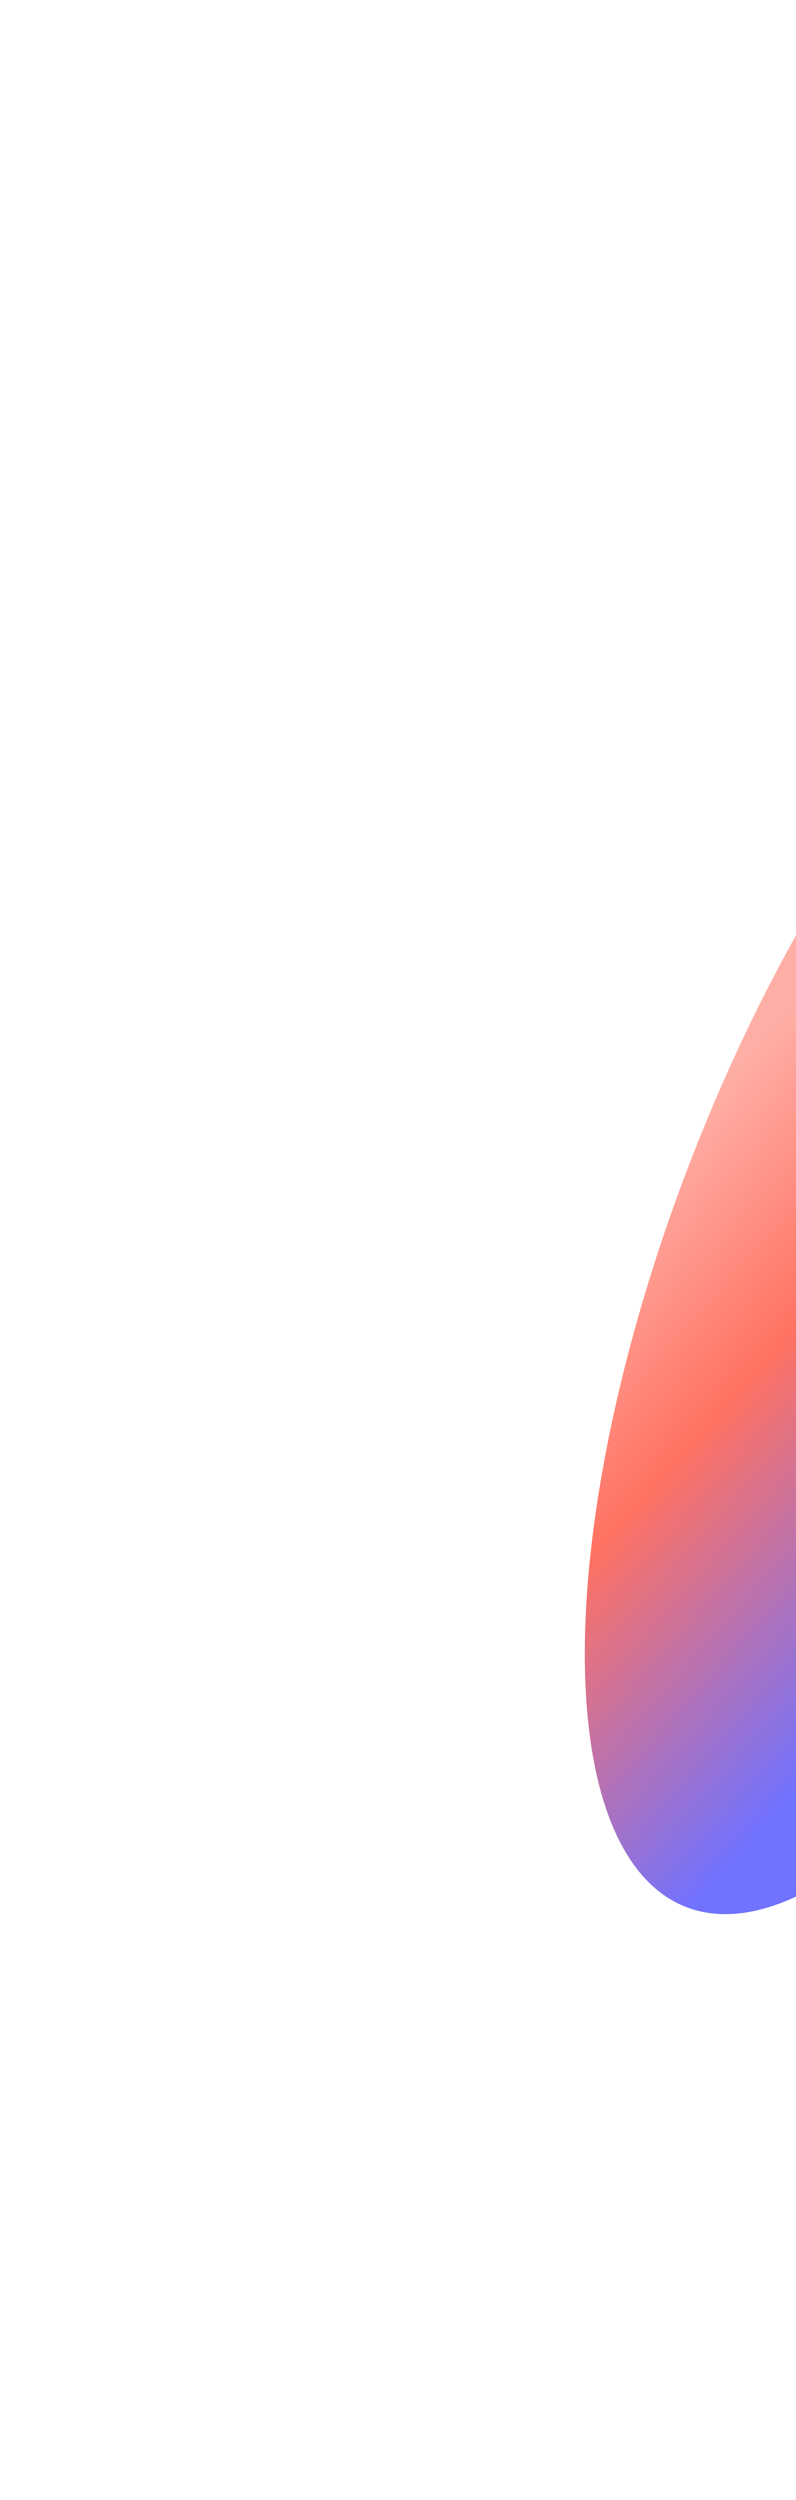 <svg width="632" height="1983" viewBox="0 0 632 1983" fill="none" xmlns="http://www.w3.org/2000/svg">
<g filter="url(#filter0_f_566_1359)">
<ellipse cx="748.866" cy="991.595" rx="212.608" ry="559.605" transform="rotate(-158.574 748.866 991.595)" fill="url(#paint0_linear_566_1359)"/>
</g>
<defs>
<filter id="filter0_f_566_1359" x="0.331" y="0.837" width="1497.07" height="1981.52" filterUnits="userSpaceOnUse" color-interpolation-filters="sRGB">
<feFlood flood-opacity="0" result="BackgroundImageFix"/>
<feBlend mode="normal" in="SourceGraphic" in2="BackgroundImageFix" result="shape"/>
<feGaussianBlur stdDeviation="232" result="effect1_foregroundBlur_566_1359"/>
</filter>
<linearGradient id="paint0_linear_566_1359" x1="723.767" y1="489.522" x2="1113.12" y2="633.771" gradientUnits="userSpaceOnUse">
<stop stop-color="#7172FF"/>
<stop offset="0.589" stop-color="#FF7262"/>
<stop offset="1" stop-color="#FFAEA5"/>
</linearGradient>
</defs>
</svg>
